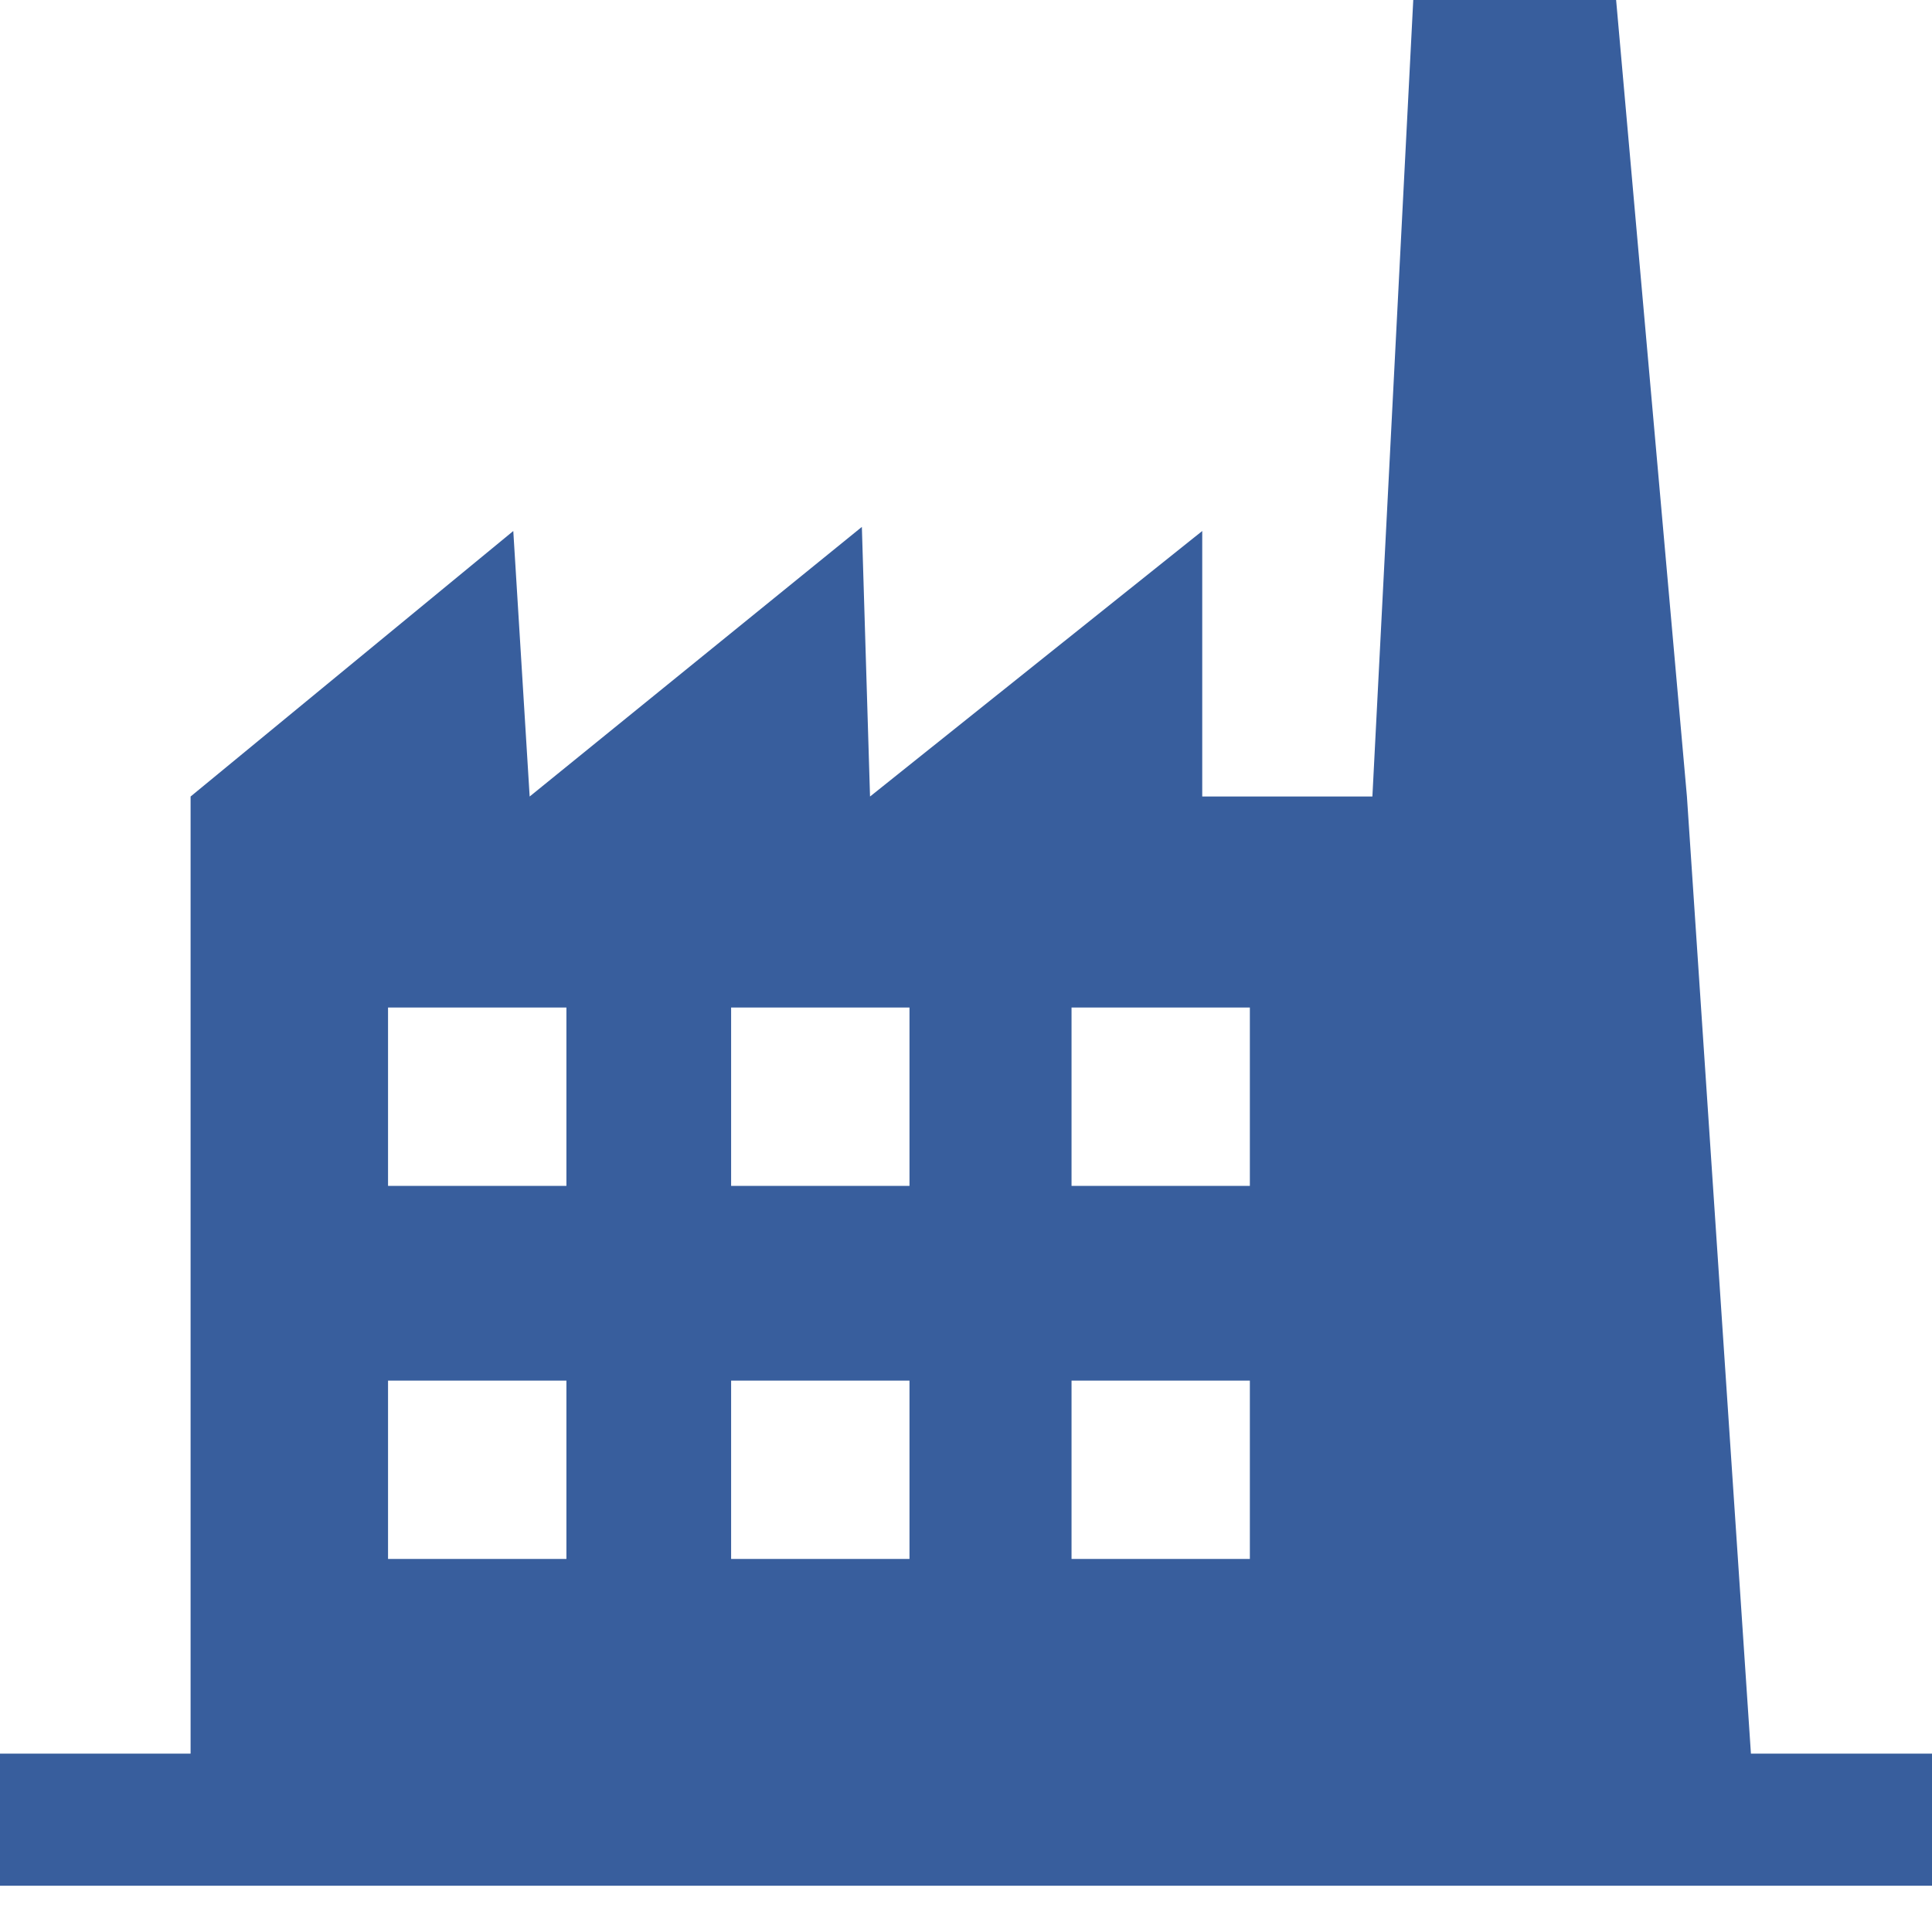 <svg width="40" height="40" viewBox="0 0 40 40" fill="none" xmlns="http://www.w3.org/2000/svg">
<path d="M36.251 36.307L34.926 16.491L33.46 0H29.26L28.414 16.491H24.891V10.994L18.013 16.491L17.844 10.909L10.966 16.491L10.627 10.994L3.946 16.491V36.307H0V39.042H40V36.307H36.279H36.251ZM11.727 32.276H8.034V28.584H11.727V32.276ZM11.727 24.552H8.034V20.86H11.727V24.552ZM18.83 32.276H15.137V28.584H18.83V32.276ZM18.83 24.552H15.137V20.86H18.83V24.552ZM25.877 32.276H22.185V28.584H25.877V32.276ZM25.877 24.552H22.185V20.86H25.877V24.552Z" fill="#385E9D"/>
</svg>
